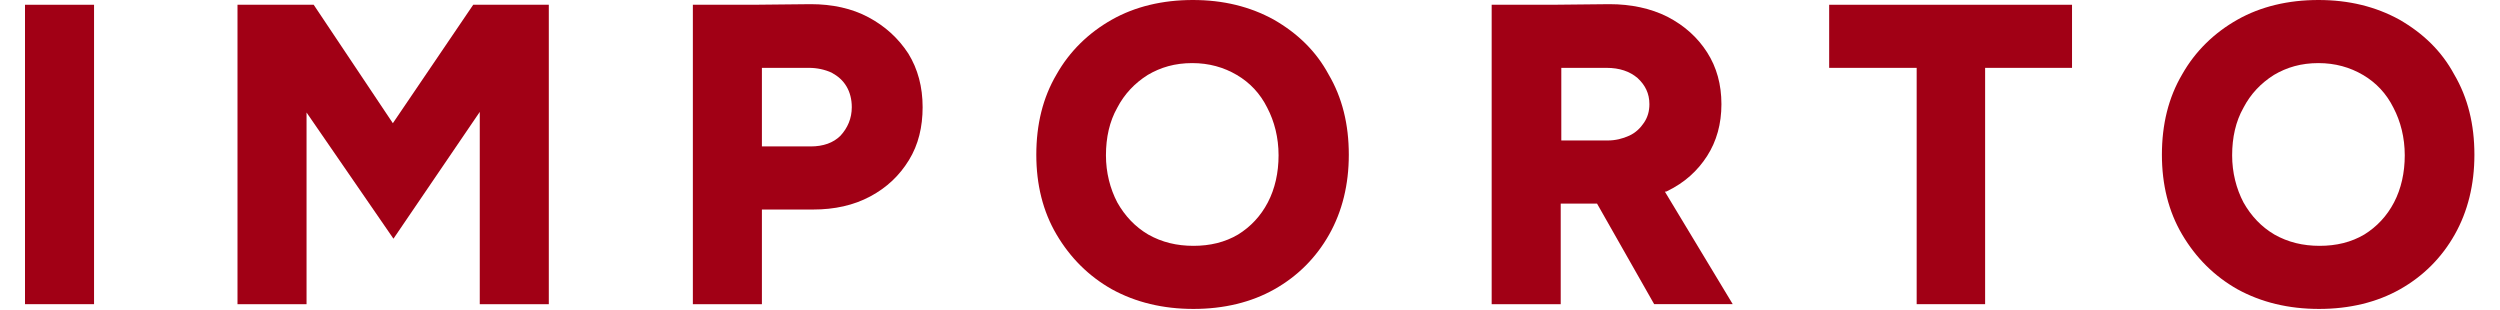<?xml version="1.0" encoding="utf-8"?>
<!-- Generator: Adobe Illustrator 28.0.0, SVG Export Plug-In . SVG Version: 6.00 Build 0)  -->
<svg version="1.1" id="Vrstva_1" xmlns="http://www.w3.org/2000/svg" xmlns:xlink="http://www.w3.org/1999/xlink" x="0px" y="0px"
	 viewBox="0 0 420 52" style="enable-background:new 0 0 420 52;" xml:space="preserve">
<style type="text/css">
	.st0{fill:#A10015;}
</style>
<g>
	<g>
		<g>
			<rect x="4.2" y="0.8" class="st0" width="11.6" height="50.3"/>
		</g>
		<g>
			<polygon class="st0" points="80.6,0.8 79.5,0.8 66,20.7 52.7,0.8 51.5,0.8 51.5,0.8 39.9,0.8 39.9,51.1 51.5,51.1 51.5,18.9 
				66.1,40.1 80.6,18.8 80.6,51.1 92.2,51.1 92.2,0.8 			"/>
		</g>
		<g>
			<g>
				<path class="st0" d="M145.9,2.9c-2.8-1.5-6.1-2.2-9.7-2.2l-9.7,0.1h-10.1v50.3H128V35.2h8.6c3.6,0,6.8-0.7,9.6-2.2
					s4.9-3.5,6.5-6.1s2.3-5.6,2.3-8.9c0-3.4-0.8-6.4-2.4-9C150.9,6.4,148.7,4.4,145.9,2.9z M141.2,22.8c-1.2,1.2-2.9,1.8-5,1.8H128
					V11.4h7.9c1.4,0,2.7,0.3,3.8,0.8c1.1,0.6,1.9,1.3,2.5,2.3s0.9,2.2,0.9,3.5C143.1,19.9,142.4,21.5,141.2,22.8z"/>
			</g>
		</g>
		<g>
			<g>
				<path class="st0" d="M214,3.3c-4-2.2-8.5-3.3-13.6-3.3s-9.7,1.1-13.6,3.3s-7.1,5.3-9.3,9.2c-2.3,3.9-3.4,8.4-3.4,13.5
					c0,5,1.1,9.5,3.4,13.4c2.3,3.9,5.4,7,9.3,9.2c4,2.2,8.6,3.3,13.7,3.3c5.1,0,9.7-1.1,13.6-3.3c3.9-2.2,7-5.3,9.2-9.2
					s3.3-8.4,3.3-13.4c0-5.1-1.1-9.6-3.4-13.5C221.1,8.6,218,5.6,214,3.3z M213,34c-1.2,2.3-2.9,4.1-5,5.4c-2.2,1.3-4.7,1.9-7.5,1.9
					s-5.3-0.6-7.6-1.9c-2.2-1.3-3.9-3.1-5.2-5.4c-1.2-2.3-1.9-5-1.9-7.9c0-3,0.6-5.7,1.9-8c1.2-2.3,2.9-4.1,5.1-5.5
					c2.2-1.3,4.6-2,7.5-2c2.8,0,5.3,0.7,7.5,2s3.9,3.1,5.1,5.5c1.2,2.3,1.9,5,1.9,8C214.8,29,214.2,31.7,213,34z"/>
			</g>
		</g>
		<g>
			<g>
				<path class="st0" d="M403.1,3.3c-4-2.2-8.5-3.3-13.6-3.3s-9.7,1.1-13.6,3.3s-7.1,5.3-9.3,9.2c-2.3,3.9-3.4,8.4-3.4,13.5
					c0,5,1.1,9.5,3.4,13.4s5.4,7,9.3,9.2c4,2.2,8.6,3.3,13.7,3.3s9.7-1.1,13.6-3.3s7-5.3,9.2-9.2s3.3-8.4,3.3-13.4
					c0-5.1-1.1-9.6-3.4-13.5C410.2,8.6,407.1,5.6,403.1,3.3z M402.2,34c-1.2,2.3-2.9,4.1-5,5.4c-2.2,1.3-4.7,1.9-7.5,1.9
					s-5.3-0.6-7.6-1.9c-2.2-1.3-3.9-3.1-5.2-5.4c-1.2-2.3-1.9-5-1.9-7.9c0-3,0.6-5.7,1.9-8c1.2-2.3,2.9-4.1,5.1-5.5
					c2.2-1.3,4.6-2,7.5-2c2.8,0,5.3,0.7,7.5,2s3.9,3.1,5.1,5.5c1.2,2.3,1.9,5,1.9,8C404,29,403.4,31.7,402.2,34z"/>
			</g>
		</g>
		<g>
			<g>
				<path class="st0" d="M280.1,32.1c2.9-1.4,5.1-3.4,6.7-5.9s2.4-5.4,2.4-8.7s-0.8-6.2-2.4-8.7s-3.8-4.5-6.7-6
					c-2.8-1.4-6.1-2.1-9.7-2.1l-9.7,0.1h-10.1v50.3h11.6V34.2h6.1l9.6,16.9h13.2l-11.4-18.9C280,32.2,280.1,32.1,280.1,32.1z
					 M262.3,11.4h7.6c2.2,0,3.9,0.6,5.2,1.7c1.3,1.2,2,2.6,2,4.4c0,1.2-0.3,2.2-0.9,3.1s-1.4,1.7-2.5,2.2s-2.3,0.8-3.6,0.8h-7.8
					L262.3,11.4L262.3,11.4z"/>
			</g>
		</g>
		<g>
			<polygon class="st0" points="307.3,11.4 322,11.4 322,51.1 333.5,51.1 333.5,11.4 348.1,11.4 348.1,0.8 307.3,0.8 			"/>
		</g>
	</g>
</g>
</svg>
